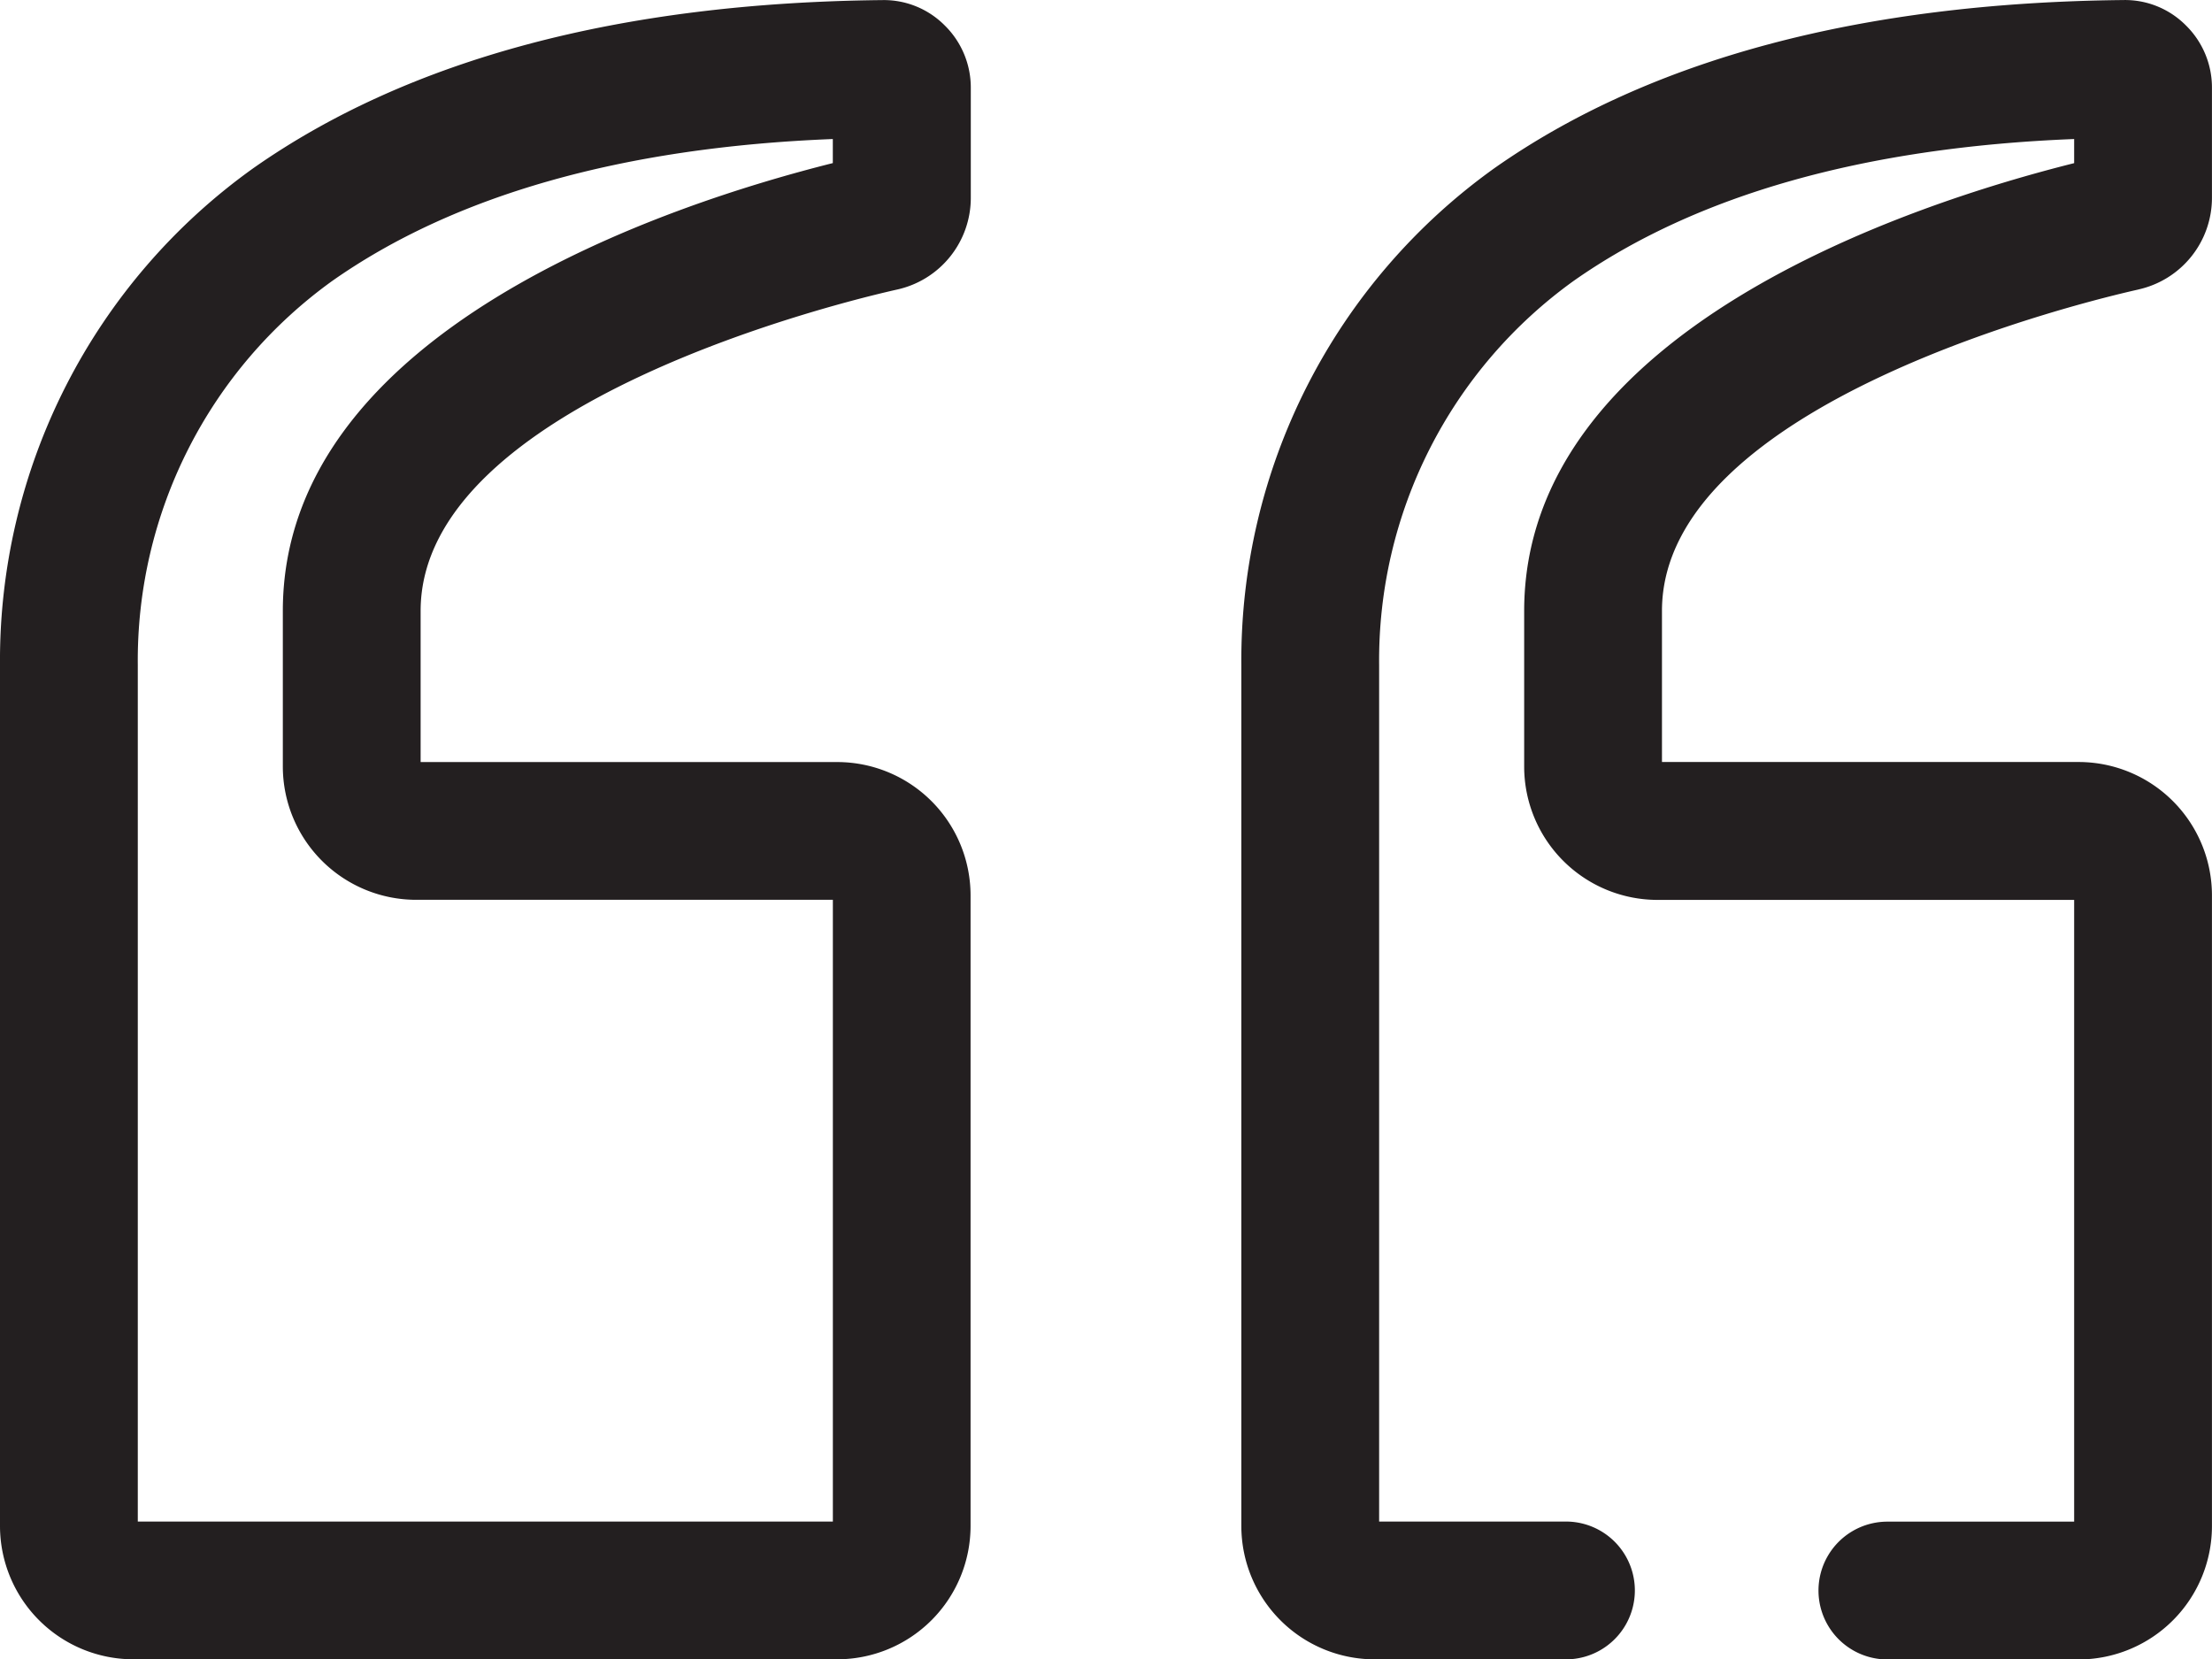 <svg xmlns="http://www.w3.org/2000/svg" width="46.425" height="34.825" viewBox="0 0 46.425 34.825">
  <g id="Group_92" data-name="Group 92" transform="translate(-31.681 -2771.547)">
    <path id="Path_93" data-name="Path 93" d="M2.792,200.48H17.578a2.8,2.8,0,0,0,2.792-2.793V184.441a2.8,2.8,0,0,0-2.792-2.792H8.828v-3.172c0-4.377,8.974-6.516,10-6.745a1.971,1.971,0,0,0,1.547-1.935v-2.3a1.828,1.828,0,0,0-.547-1.308,1.8,1.8,0,0,0-1.313-.532c-5.5.056-9.939,1.242-13.193,3.524A12.7,12.7,0,0,0,0,179.61v18.077a2.8,2.8,0,0,0,2.792,2.793Zm.1-20.87a9.808,9.808,0,0,1,4.087-8.063c2.564-1.8,6.093-2.8,10.5-2.974v.505c-3.459.867-11.543,3.524-11.543,9.4v3.27a2.8,2.8,0,0,0,2.793,2.792h8.751v13.049H2.892Zm0,0" transform="translate(31.681 2605.892)" fill="#231f20"/>
    <path id="Path_94" data-name="Path 94" d="M153.98,171.731a1.971,1.971,0,0,0,1.547-1.935v-2.3a1.828,1.828,0,0,0-.547-1.308,1.8,1.8,0,0,0-1.313-.532c-5.5.056-9.94,1.242-13.193,3.524a12.7,12.7,0,0,0-5.318,10.431v18.077a2.8,2.8,0,0,0,2.793,2.793h4.02a1.446,1.446,0,1,0,0-2.892h-3.921V179.61a9.806,9.806,0,0,1,4.087-8.063c2.564-1.8,6.092-2.8,10.5-2.974v.506c-3.459.866-11.543,3.523-11.543,9.4v3.27a2.8,2.8,0,0,0,2.792,2.793h8.751v13.049h-3.92a1.446,1.446,0,1,0,0,2.892h4.02a2.8,2.8,0,0,0,2.792-2.793V184.44a2.8,2.8,0,0,0-2.792-2.792h-8.751v-3.172c0-4.377,8.973-6.516,10-6.745Zm0,0" transform="translate(-77.422 2605.892)" fill="#231f20"/>
  </g>
</svg>
